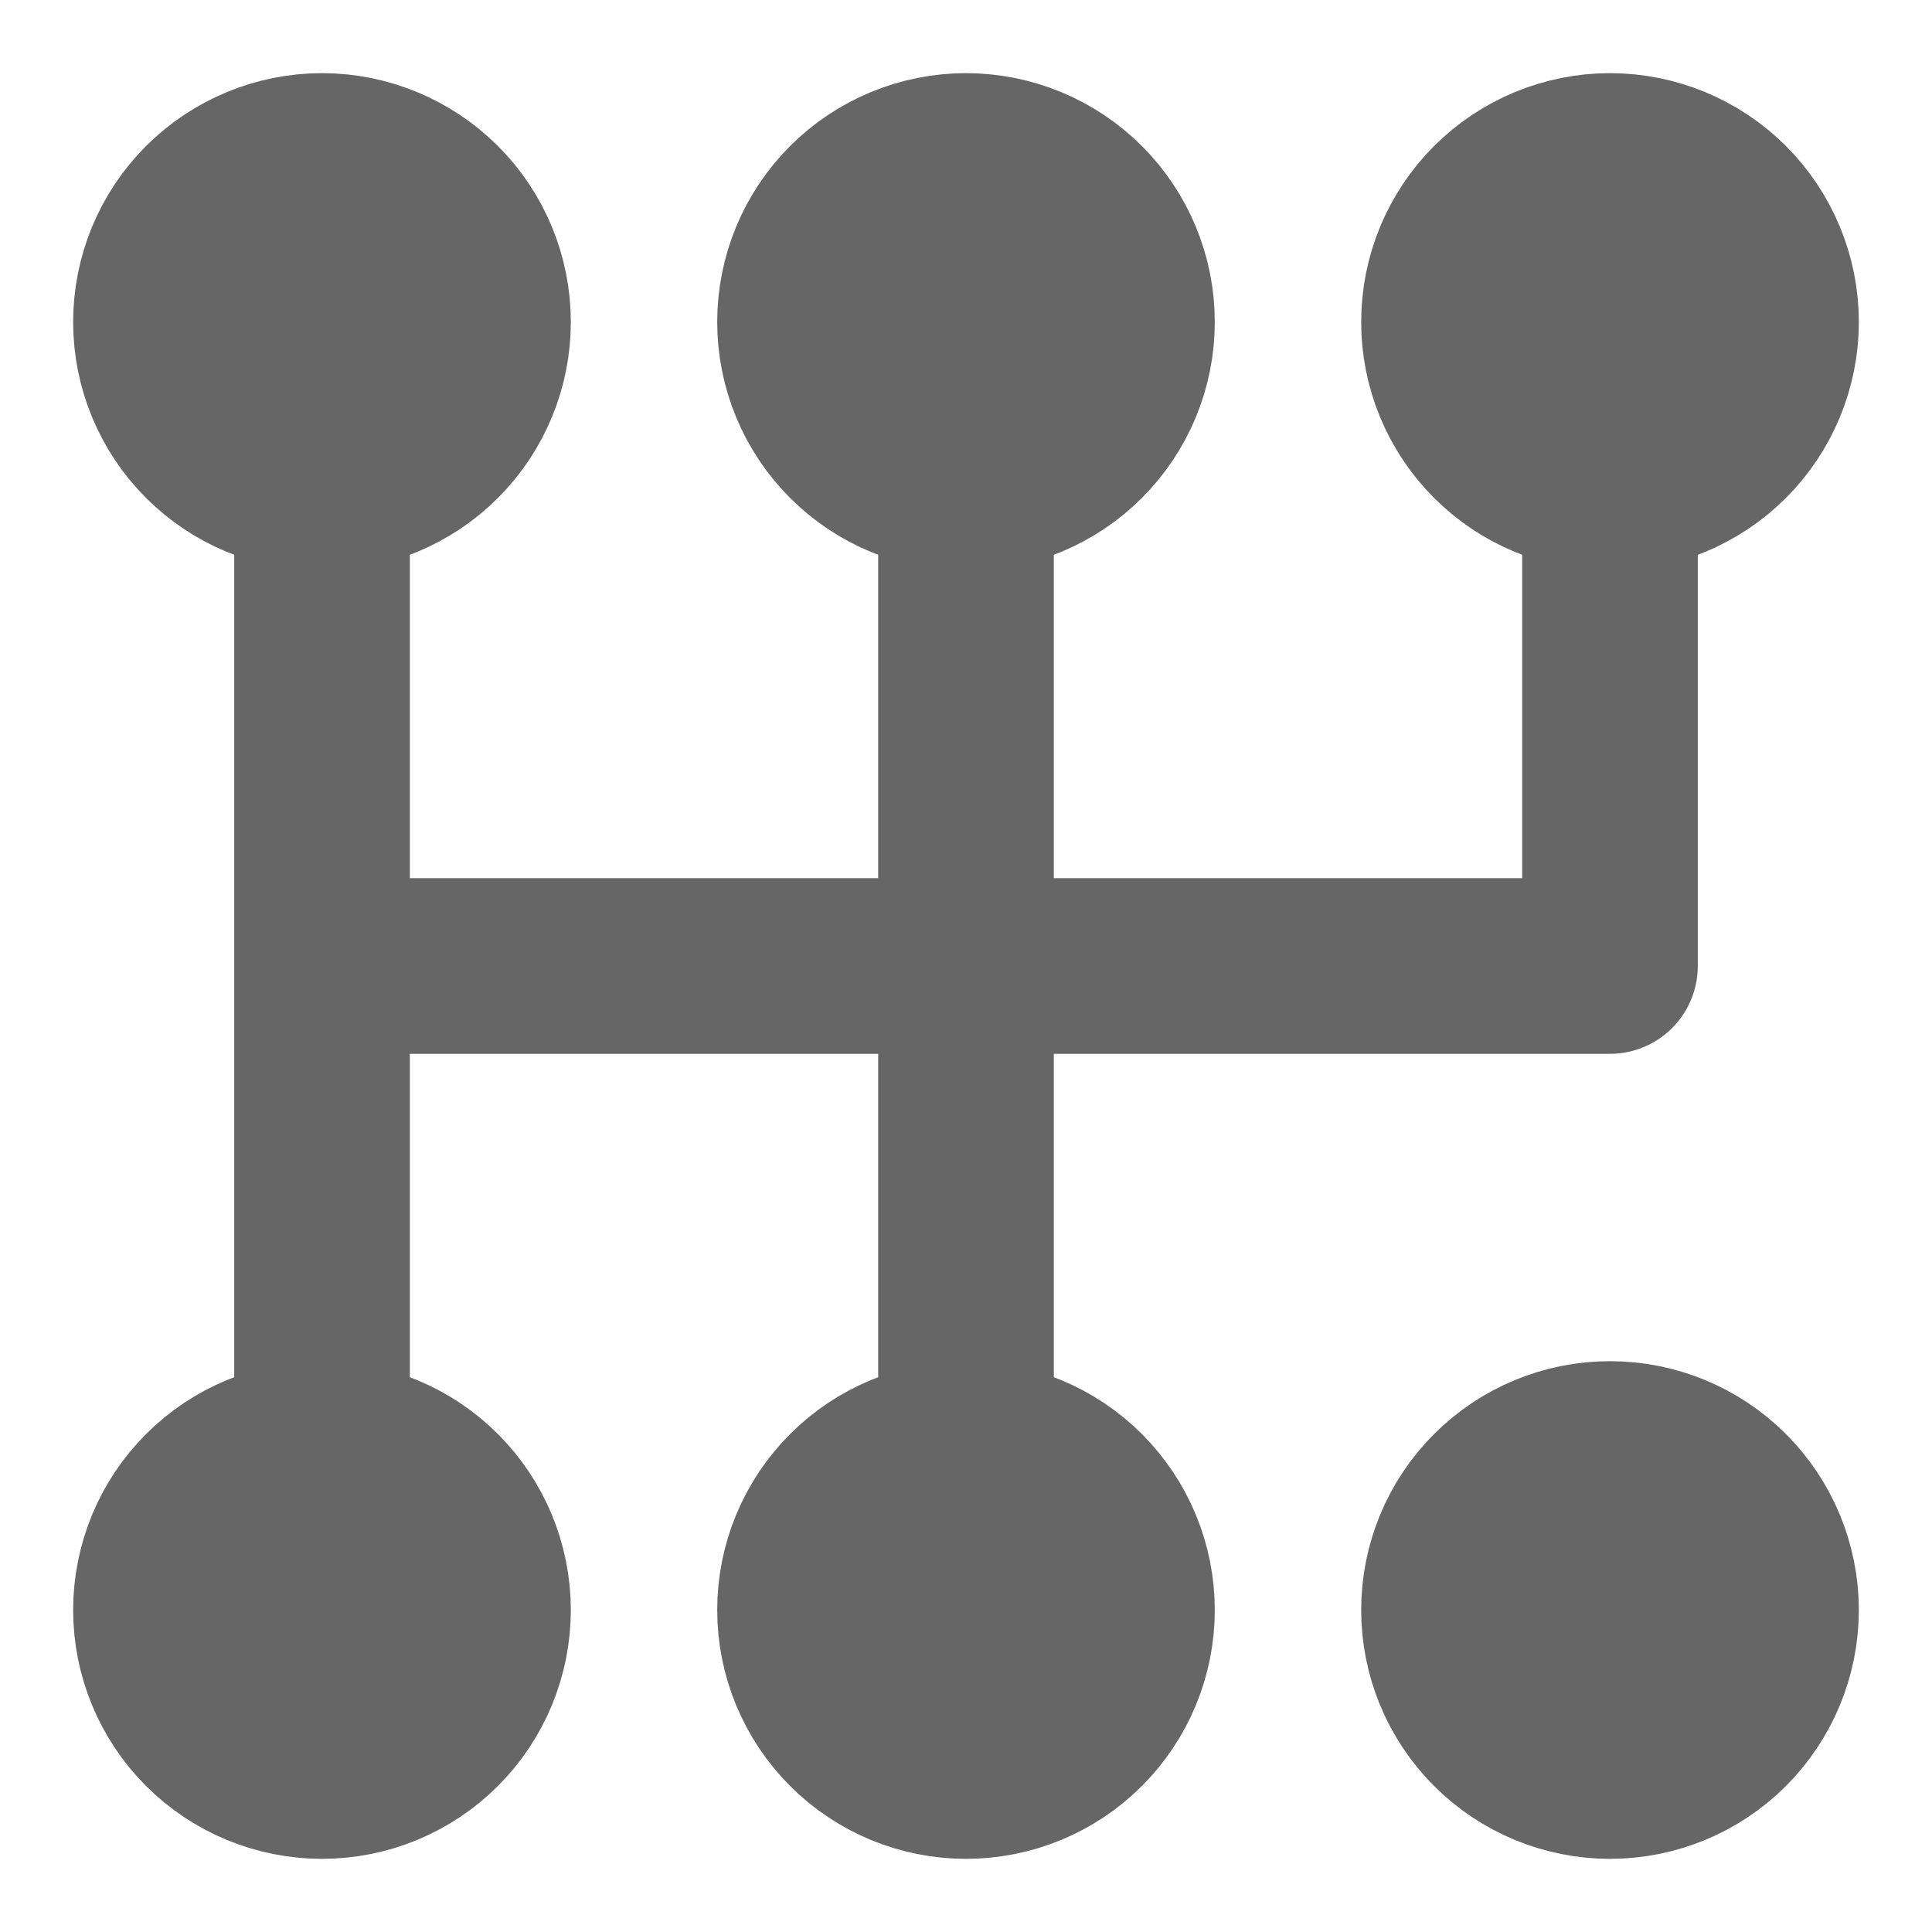 <svg width="22" height="22" viewBox="0 0 22 22" fill="none" xmlns="http://www.w3.org/2000/svg">
<g clip-path="url(#clip0_81_1007)">
<path d="M18.333 5.5V11H3.667M11 5.5V16.5M3.667 5.5V16.5" stroke="#666666" stroke-width="2" stroke-linecap="round" stroke-linejoin="round"/>
<path d="M20.167 3.667C20.167 4.153 19.973 4.619 19.63 4.963C19.286 5.307 18.82 5.5 18.333 5.5C17.847 5.5 17.381 5.307 17.037 4.963C16.693 4.619 16.5 4.153 16.5 3.667C16.5 3.18 16.693 2.714 17.037 2.37C17.381 2.027 17.847 1.833 18.333 1.833C18.82 1.833 19.286 2.027 19.63 2.37C19.973 2.714 20.167 3.18 20.167 3.667ZM12.833 3.667C12.833 4.153 12.64 4.619 12.296 4.963C11.953 5.307 11.486 5.5 11 5.5C10.514 5.5 10.047 5.307 9.704 4.963C9.36 4.619 9.167 4.153 9.167 3.667C9.167 3.18 9.36 2.714 9.704 2.37C10.047 2.027 10.514 1.833 11 1.833C11.486 1.833 11.953 2.027 12.296 2.37C12.64 2.714 12.833 3.18 12.833 3.667ZM5.5 3.667C5.5 4.153 5.307 4.619 4.963 4.963C4.619 5.307 4.153 5.5 3.667 5.5C3.18 5.5 2.714 5.307 2.37 4.963C2.026 4.619 1.833 4.153 1.833 3.667C1.833 3.18 2.026 2.714 2.37 2.37C2.714 2.027 3.18 1.833 3.667 1.833C4.153 1.833 4.619 2.027 4.963 2.37C5.307 2.714 5.5 3.18 5.5 3.667ZM12.833 18.333C12.833 18.82 12.64 19.286 12.296 19.63C11.953 19.974 11.486 20.167 11 20.167C10.514 20.167 10.047 19.974 9.704 19.63C9.36 19.286 9.167 18.82 9.167 18.333C9.167 17.847 9.36 17.381 9.704 17.037C10.047 16.693 10.514 16.5 11 16.5C11.486 16.5 11.953 16.693 12.296 17.037C12.64 17.381 12.833 17.847 12.833 18.333ZM5.5 18.333C5.5 18.82 5.307 19.286 4.963 19.63C4.619 19.974 4.153 20.167 3.667 20.167C3.18 20.167 2.714 19.974 2.37 19.63C2.026 19.286 1.833 18.82 1.833 18.333C1.833 17.847 2.026 17.381 2.37 17.037C2.714 16.693 3.18 16.5 3.667 16.5C4.153 16.5 4.619 16.693 4.963 17.037C5.307 17.381 5.5 17.847 5.5 18.333ZM18.333 20.167C18.82 20.167 19.286 19.974 19.63 19.63C19.973 19.286 20.167 18.82 20.167 18.333C20.167 17.847 19.973 17.381 19.63 17.037C19.286 16.693 18.82 16.5 18.333 16.5C17.847 16.5 17.381 16.693 17.037 17.037C16.693 17.381 16.5 17.847 16.5 18.333C16.5 18.82 16.693 19.286 17.037 19.63C17.381 19.974 17.847 20.167 18.333 20.167Z" fill="#666666" stroke="#666666" stroke-width="2" stroke-linecap="round" stroke-linejoin="round"/>
</g>
<defs>
<clipPath id="clip0_81_1007">
<rect width="22" height="22" fill="white"/>
</clipPath>
</defs>
</svg>
